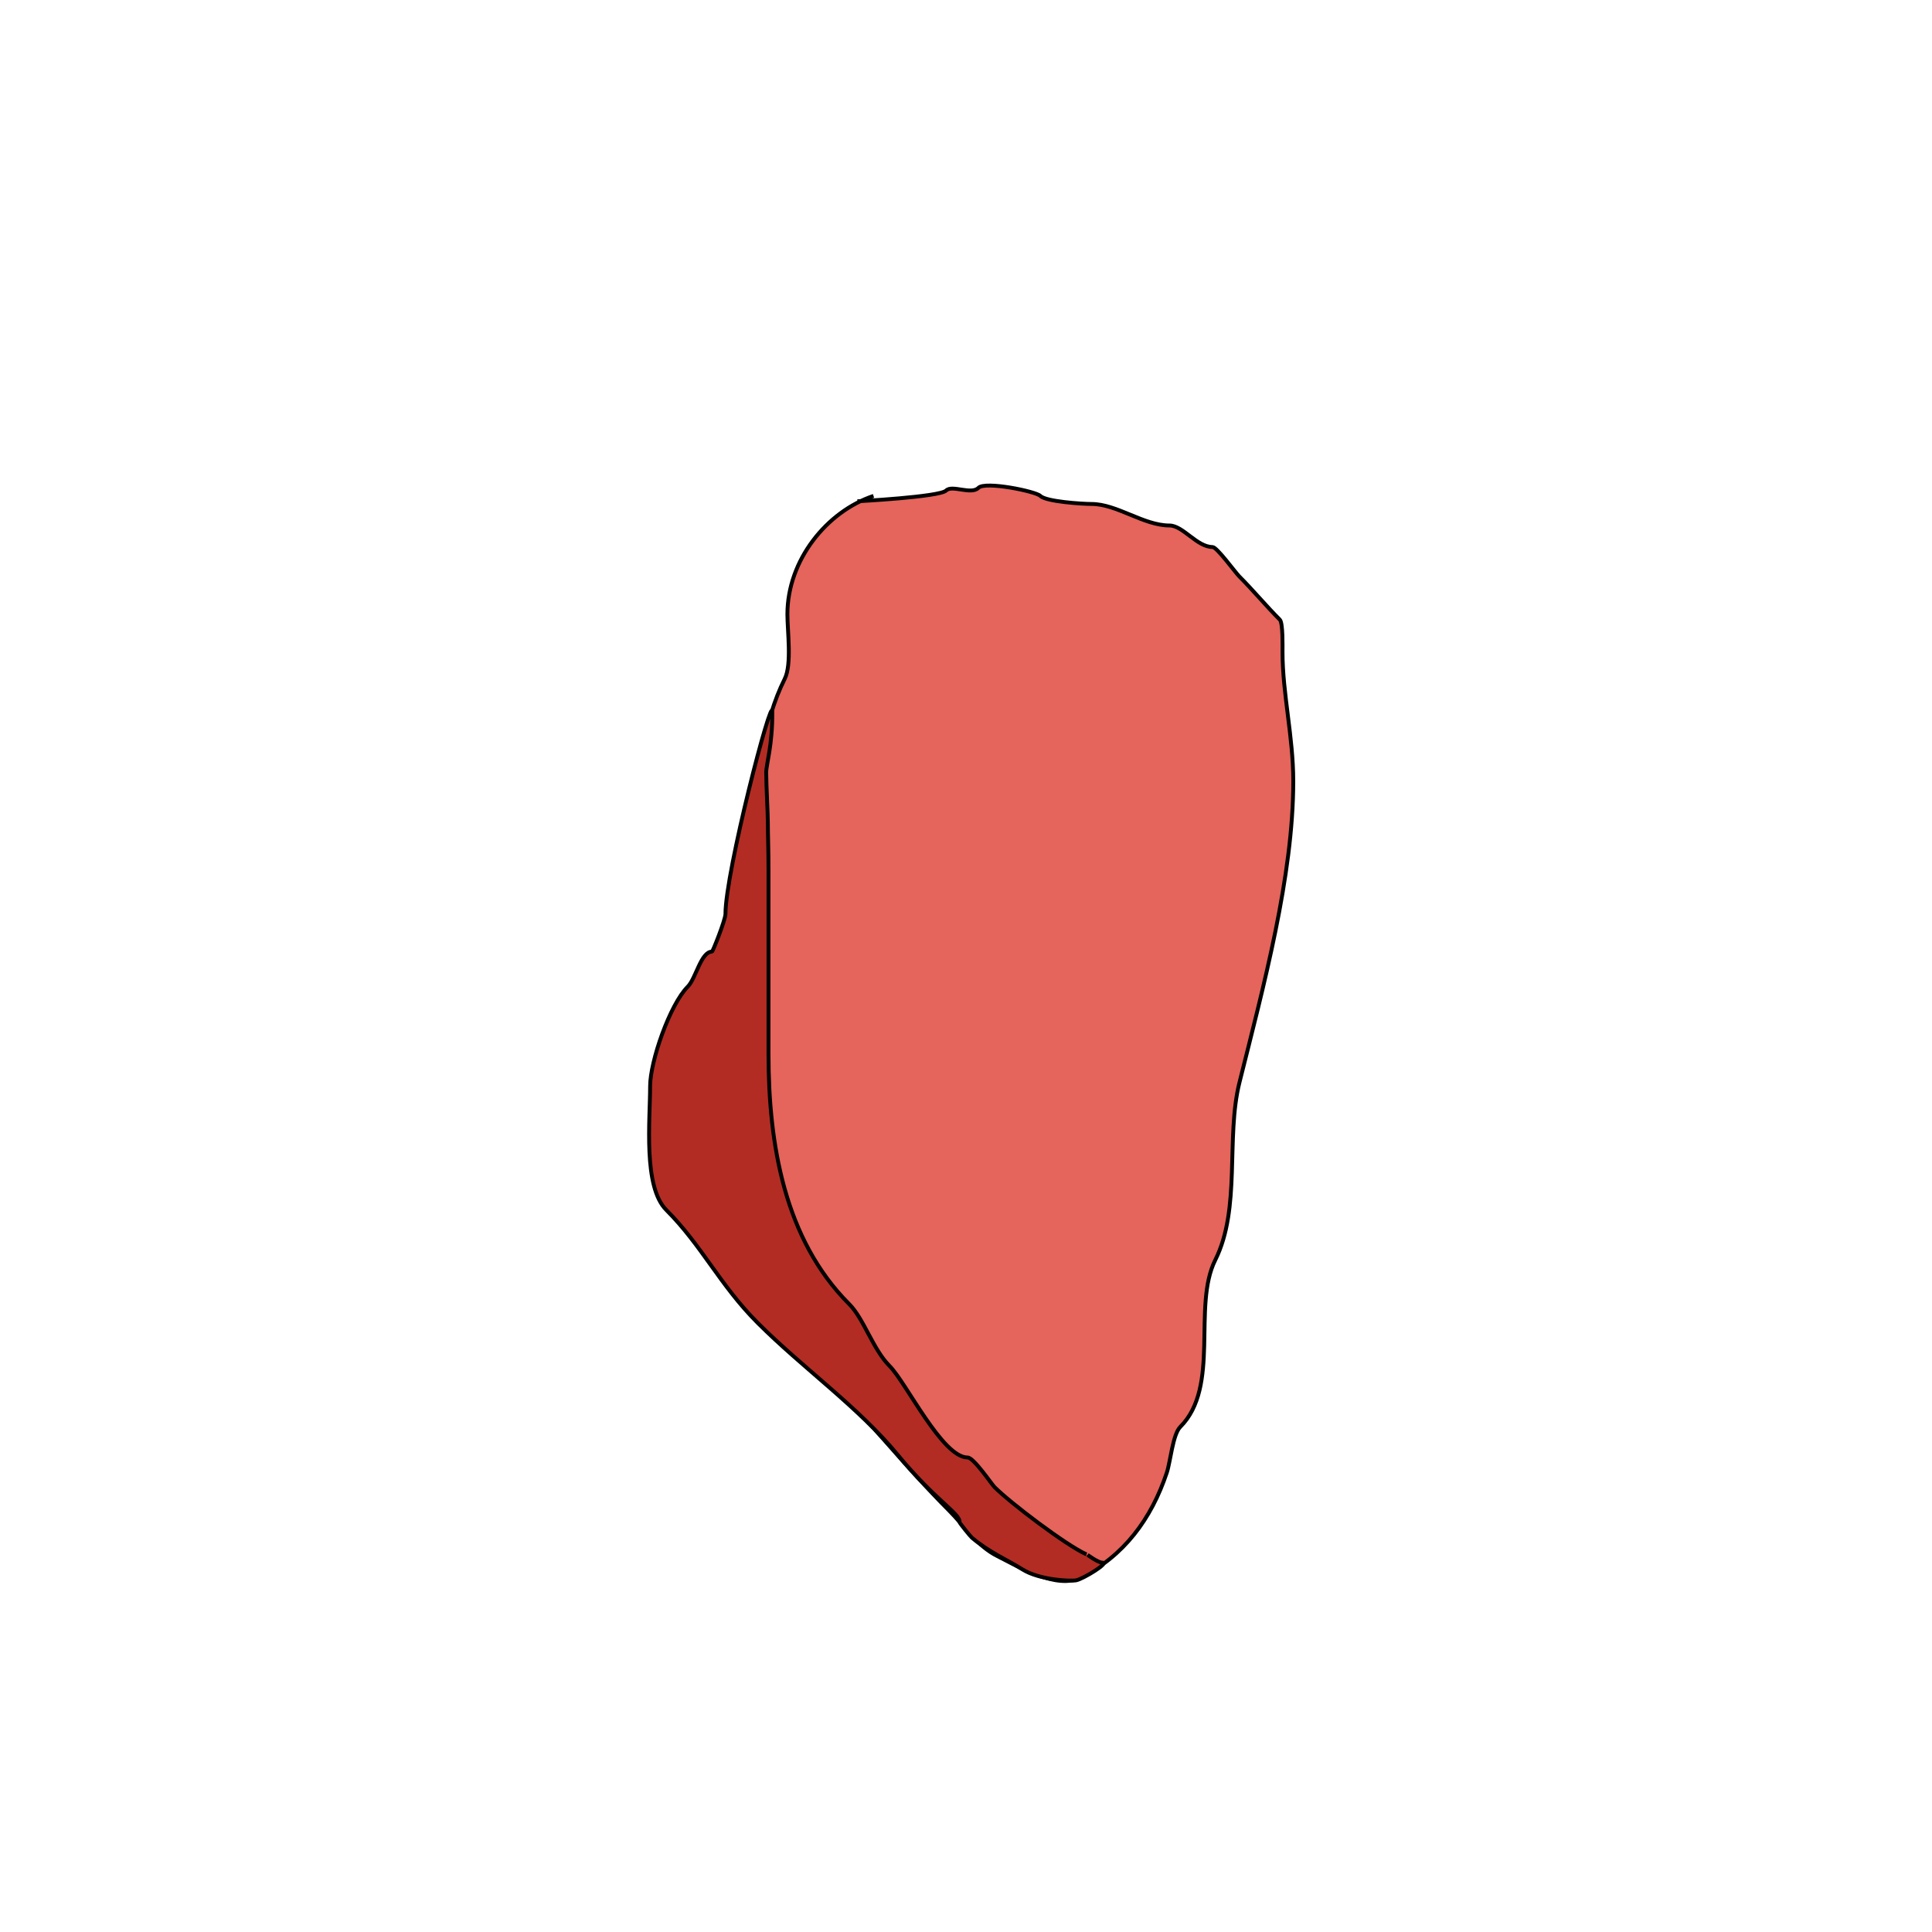 <?xml version="1.0" encoding="utf-8"?>
<svg viewBox="0 0 500 500" xmlns="http://www.w3.org/2000/svg">
  <path style="stroke: rgb(0, 0, 0); fill: rgb(229, 100, 91);" d="M 226.063 128.337 C 213.994 132.36 203.779 144.939 203.779 158.978 C 203.779 163.365 204.962 171.933 203.083 175.691 C 191.606 198.645 199.458 227.089 183.584 250.9 C 175.234 263.425 165.193 286.95 170.353 302.432 C 177.299 323.271 197.425 339.95 212.832 355.356 C 224.38 366.905 234.119 379.429 245.562 390.872 C 249.597 394.907 252.81 400.067 258.097 402.71 C 263.636 405.48 273.438 411.405 279.684 408.281 C 290.779 402.734 297.936 393.221 301.969 381.122 C 302.92 378.268 303.507 371.228 305.451 369.284 C 315.897 358.837 308.517 338.082 314.503 326.109 C 321.214 312.688 317.193 294.46 320.771 280.148 C 326.99 255.272 334.698 226.792 334.698 202.153 C 334.698 190.681 331.913 179.551 331.913 168.727 C 331.913 167.337 332.052 161.206 331.217 160.37 C 327.711 156.865 324.298 152.755 320.771 149.228 C 319.647 148.105 314.93 141.568 313.807 141.568 C 309.756 141.568 306.151 135.997 302.665 135.997 C 295.931 135.997 289.084 130.426 282.47 130.426 C 280.094 130.426 270.727 129.826 269.239 128.337 C 268.074 127.173 254.999 124.471 253.222 126.248 C 251.34 128.13 246.408 125.402 244.866 126.944 C 243.194 128.616 221.885 129.73 221.885 129.73" transform="matrix(1, 0, 0, 1, 1.4210854715202004e-14, 1.4210854715202004e-14)"/>
  <path style="stroke: rgb(0, 0, 0); fill: rgb(178, 44, 35);" d="M 281.171 402.27 C 275.836 399.862 261.512 388.987 257.385 384.861 C 256.617 384.093 251.986 377.201 250.421 377.201 C 243.858 377.201 234.531 357.829 230.226 353.524 C 225.907 349.205 223.587 341.314 219.781 337.507 C 202.984 320.71 198.889 296.005 198.889 272.744 C 198.889 257.405 198.889 238.445 198.889 225.39 C 198.889 219.711 198.716 215.941 198.716 212.706 C 198.716 210.495 198.294 203.212 198.293 199.893 C 198.292 197.858 199.952 192.738 199.864 184.217 C 199.813 179.314 187.747 225.645 187.747 236.532 C 187.747 238.041 184.464 246.281 184.265 246.281 C 181.399 246.281 180.109 253.223 177.998 255.334 C 173.345 259.987 168.249 274.721 168.249 281.1 C 168.249 289.864 166.399 307.106 172.427 313.134 C 181.678 322.385 186.286 332.564 196.104 342.382 C 207.828 354.106 222.076 364.082 232.316 376.504 C 242.08 388.348 248.501 391.69 248.332 393.914 C 248.313 394.163 251.167 397.649 251.516 397.943 C 256.11 401.814 260.508 403.576 264.598 406.151 C 269.09 408.98 277.309 409.267 278.582 408.967 C 280.495 408.516 287.218 404.407 285.235 404.407 C 284.186 404.407 281.444 402.392 281.444 402.392" transform="matrix(1, 0, 0, 1, 1.4210854715202004e-14, 1.4210854715202004e-14)"/>
</svg>
